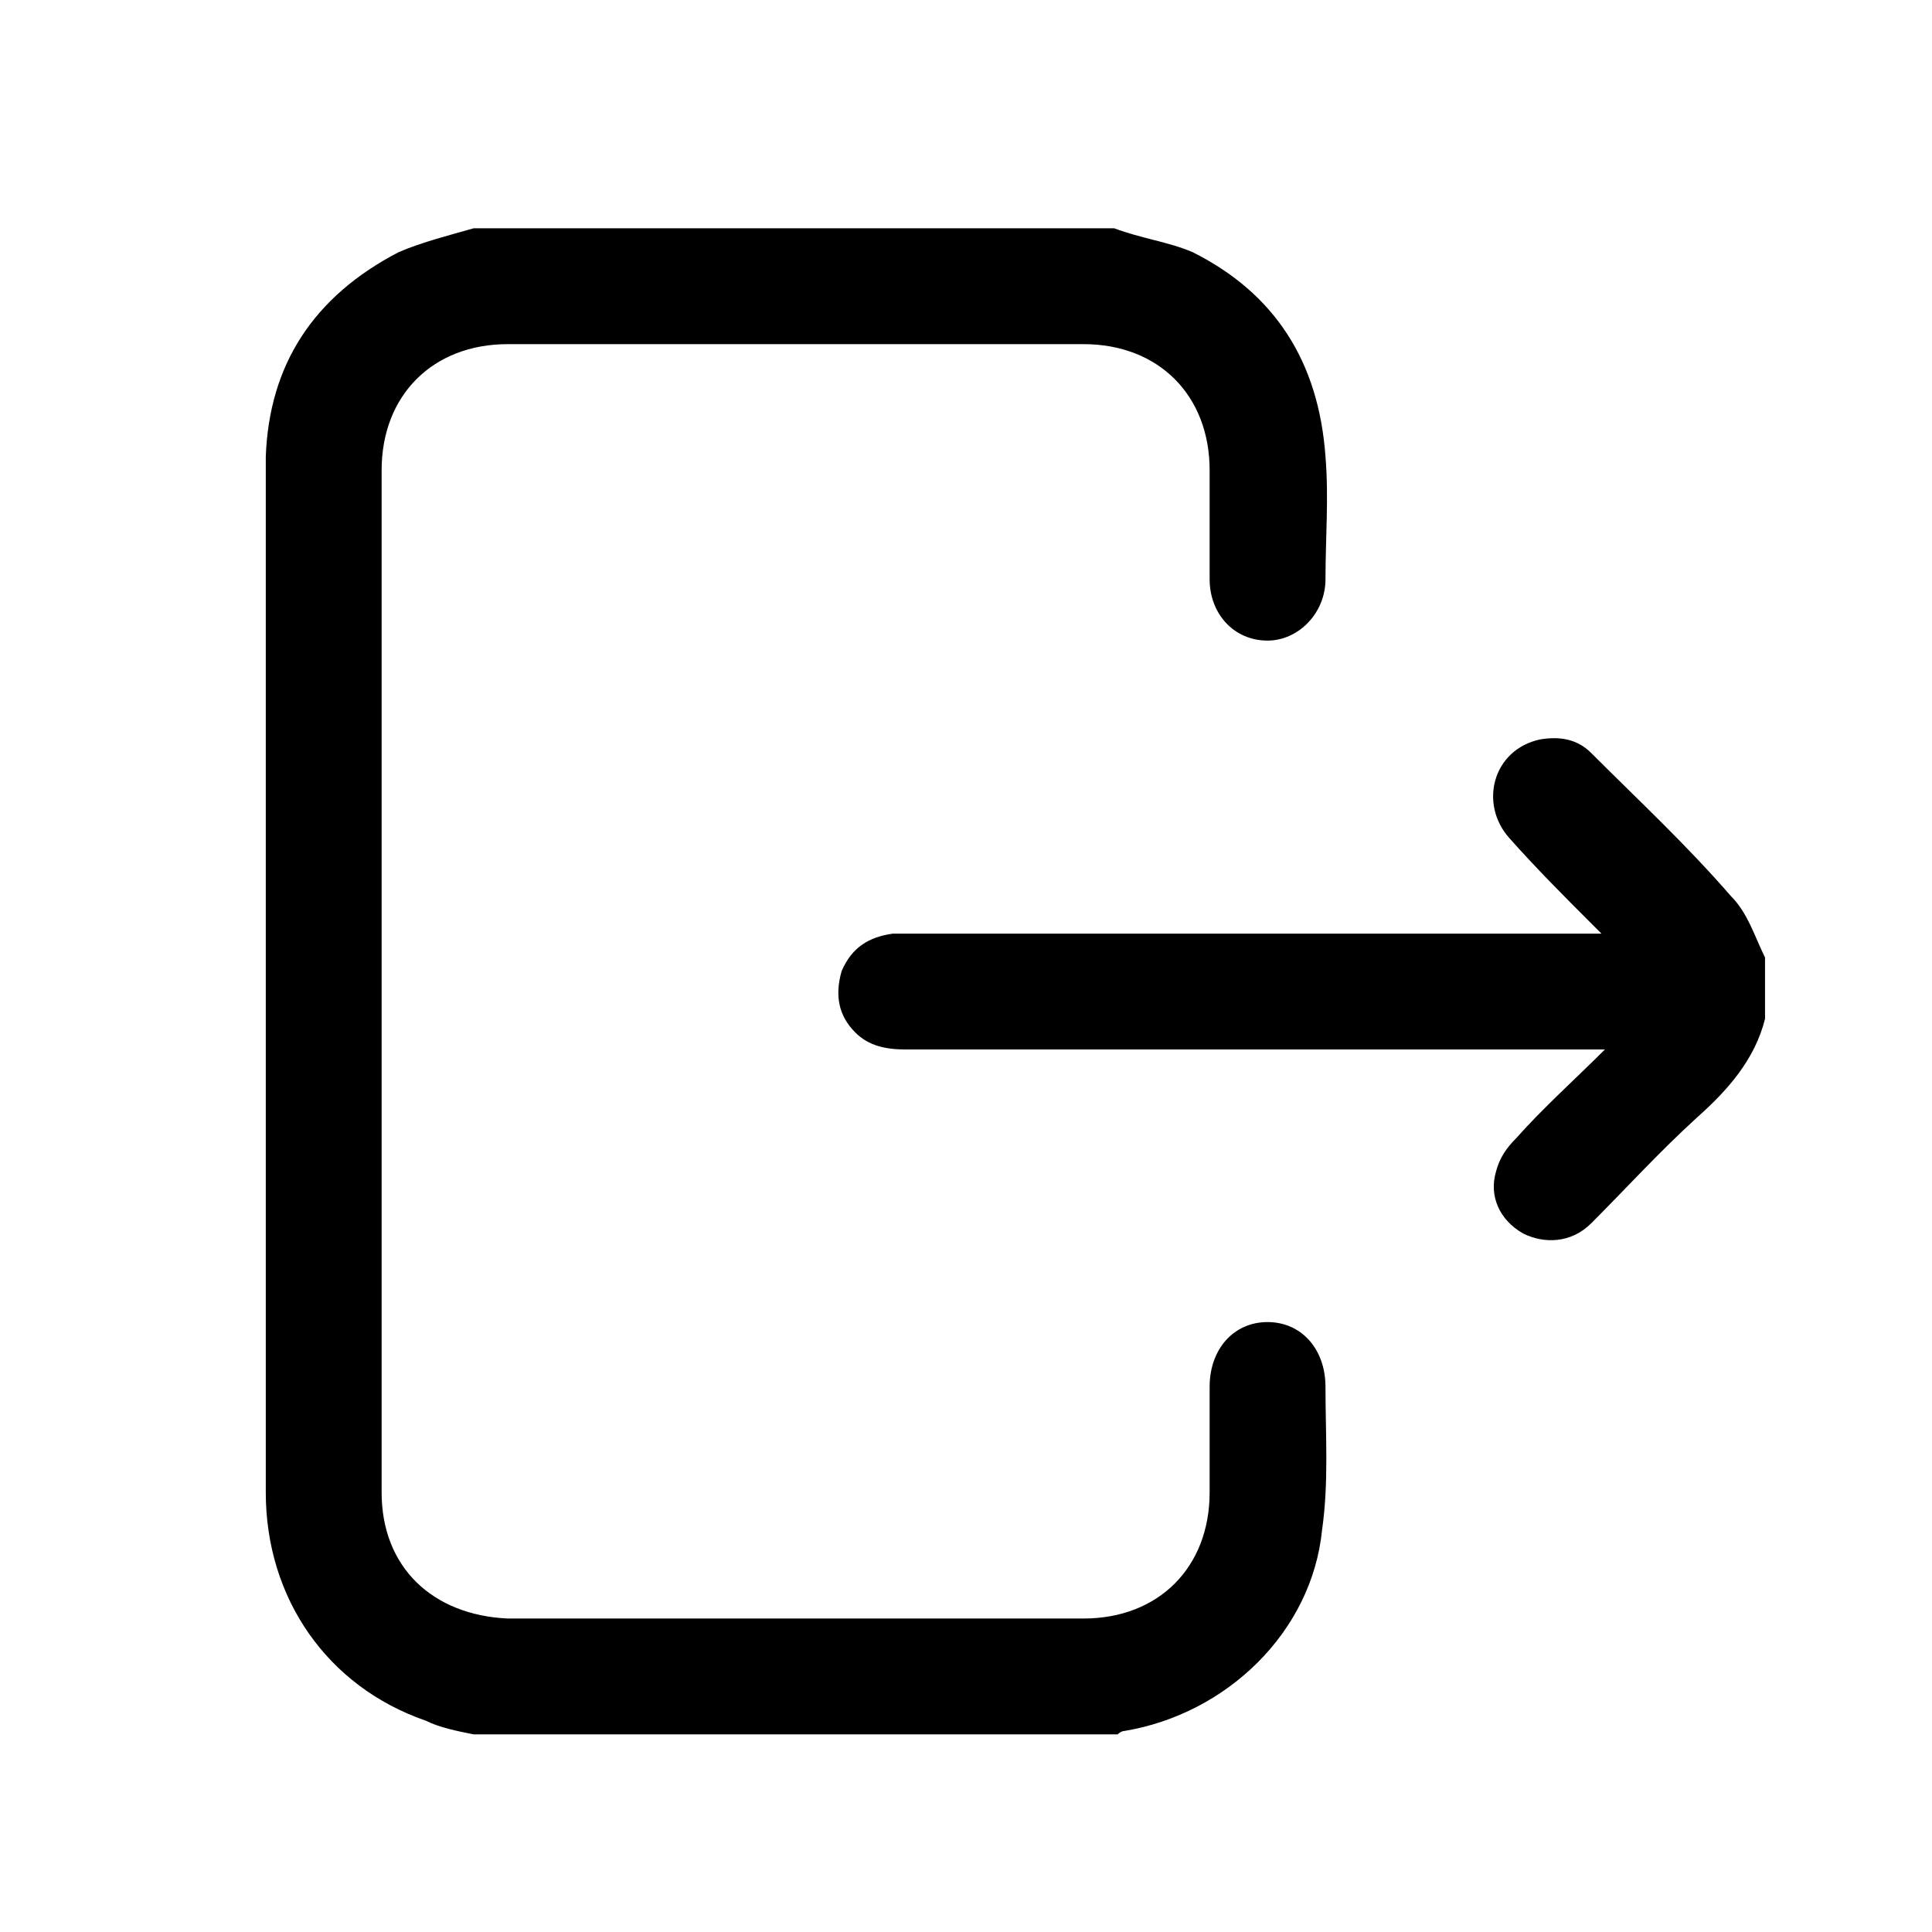 <?xml version="1.0" encoding="utf-8"?>
<!-- Generator: Adobe Illustrator 22.0.0, SVG Export Plug-In . SVG Version: 6.00 Build 0)  -->
<svg version="1.1" id="Layer_1" xmlns="http://www.w3.org/2000/svg" xmlns:xlink="http://www.w3.org/1999/xlink" x="0px" y="0px"
	 viewBox="0 0 56.7 56.7" style="enable-background:new 0 0 56.7 56.7;" xml:space="preserve" width="30" height="30">
<g>
	<path d="M32.7,6.7C33.5,7,34.3,7.1,35,7.4c2.4,1.2,3.7,3.2,3.9,6c0.1,1.2,0,2.4,0,3.6c0,1-0.8,1.8-1.7,1.8c-1,0-1.7-0.8-1.7-1.8
		c0-1.1,0-2.1,0-3.2c0-2.2-1.5-3.7-3.7-3.7c-5.6,0-11.3,0-16.9,0c-2.2,0-3.7,1.5-3.7,3.7c0,10,0,20,0,30c0,2.2,1.5,3.6,3.7,3.7
		c5.6,0,11.3,0,16.9,0c2.2,0,3.7-1.5,3.7-3.7c0-1,0-2,0-3.1c0-1.1,0.7-1.9,1.7-1.9c1,0,1.7,0.8,1.7,1.9c0,1.4,0.1,2.8-0.1,4.2
		c-0.3,3-2.8,5.4-5.8,5.9c-0.1,0-0.2,0.1-0.2,0.1c-6.3,0-12.6,0-18.9,0c-0.5-0.1-1-0.2-1.4-0.4c-2.9-1-4.7-3.6-4.7-6.7
		c0-9.3,0-18.6,0-27.8c0-0.9,0-1.7,0-2.6c0.1-2.7,1.4-4.7,3.9-6c0.7-0.3,1.5-0.5,2.2-0.7C20.1,6.7,26.4,6.7,32.7,6.7z"/>
	<path d="M51.8,29.9c-0.3,1.2-1.1,2.1-2,2.9c-1.1,1-2.1,2.1-3.1,3.1c-0.6,0.6-1.4,0.6-2,0.3c-0.7-0.4-1-1.1-0.8-1.8
		c0.1-0.4,0.3-0.7,0.6-1c0.8-0.9,1.7-1.7,2.6-2.6c-0.3,0-0.4,0-0.6,0c-6.6,0-13.3,0-19.9,0c-0.6,0-1.1-0.1-1.5-0.5
		c-0.5-0.5-0.6-1.1-0.4-1.8c0.3-0.7,0.8-1,1.5-1.1c0.2,0,0.3,0,0.5,0c6.6,0,13.2,0,19.8,0c0.2,0,0.3,0,0.5,0
		c-0.1-0.1-0.2-0.2-0.3-0.3c-0.8-0.8-1.6-1.6-2.4-2.5c-0.9-1-0.5-2.6,0.9-2.9c0.6-0.1,1.1,0,1.5,0.4c1.4,1.4,2.8,2.7,4.1,4.2
		c0.5,0.5,0.7,1.2,1,1.8C51.8,28.6,51.8,29.2,51.8,29.9z"/>
</g>
</svg>
